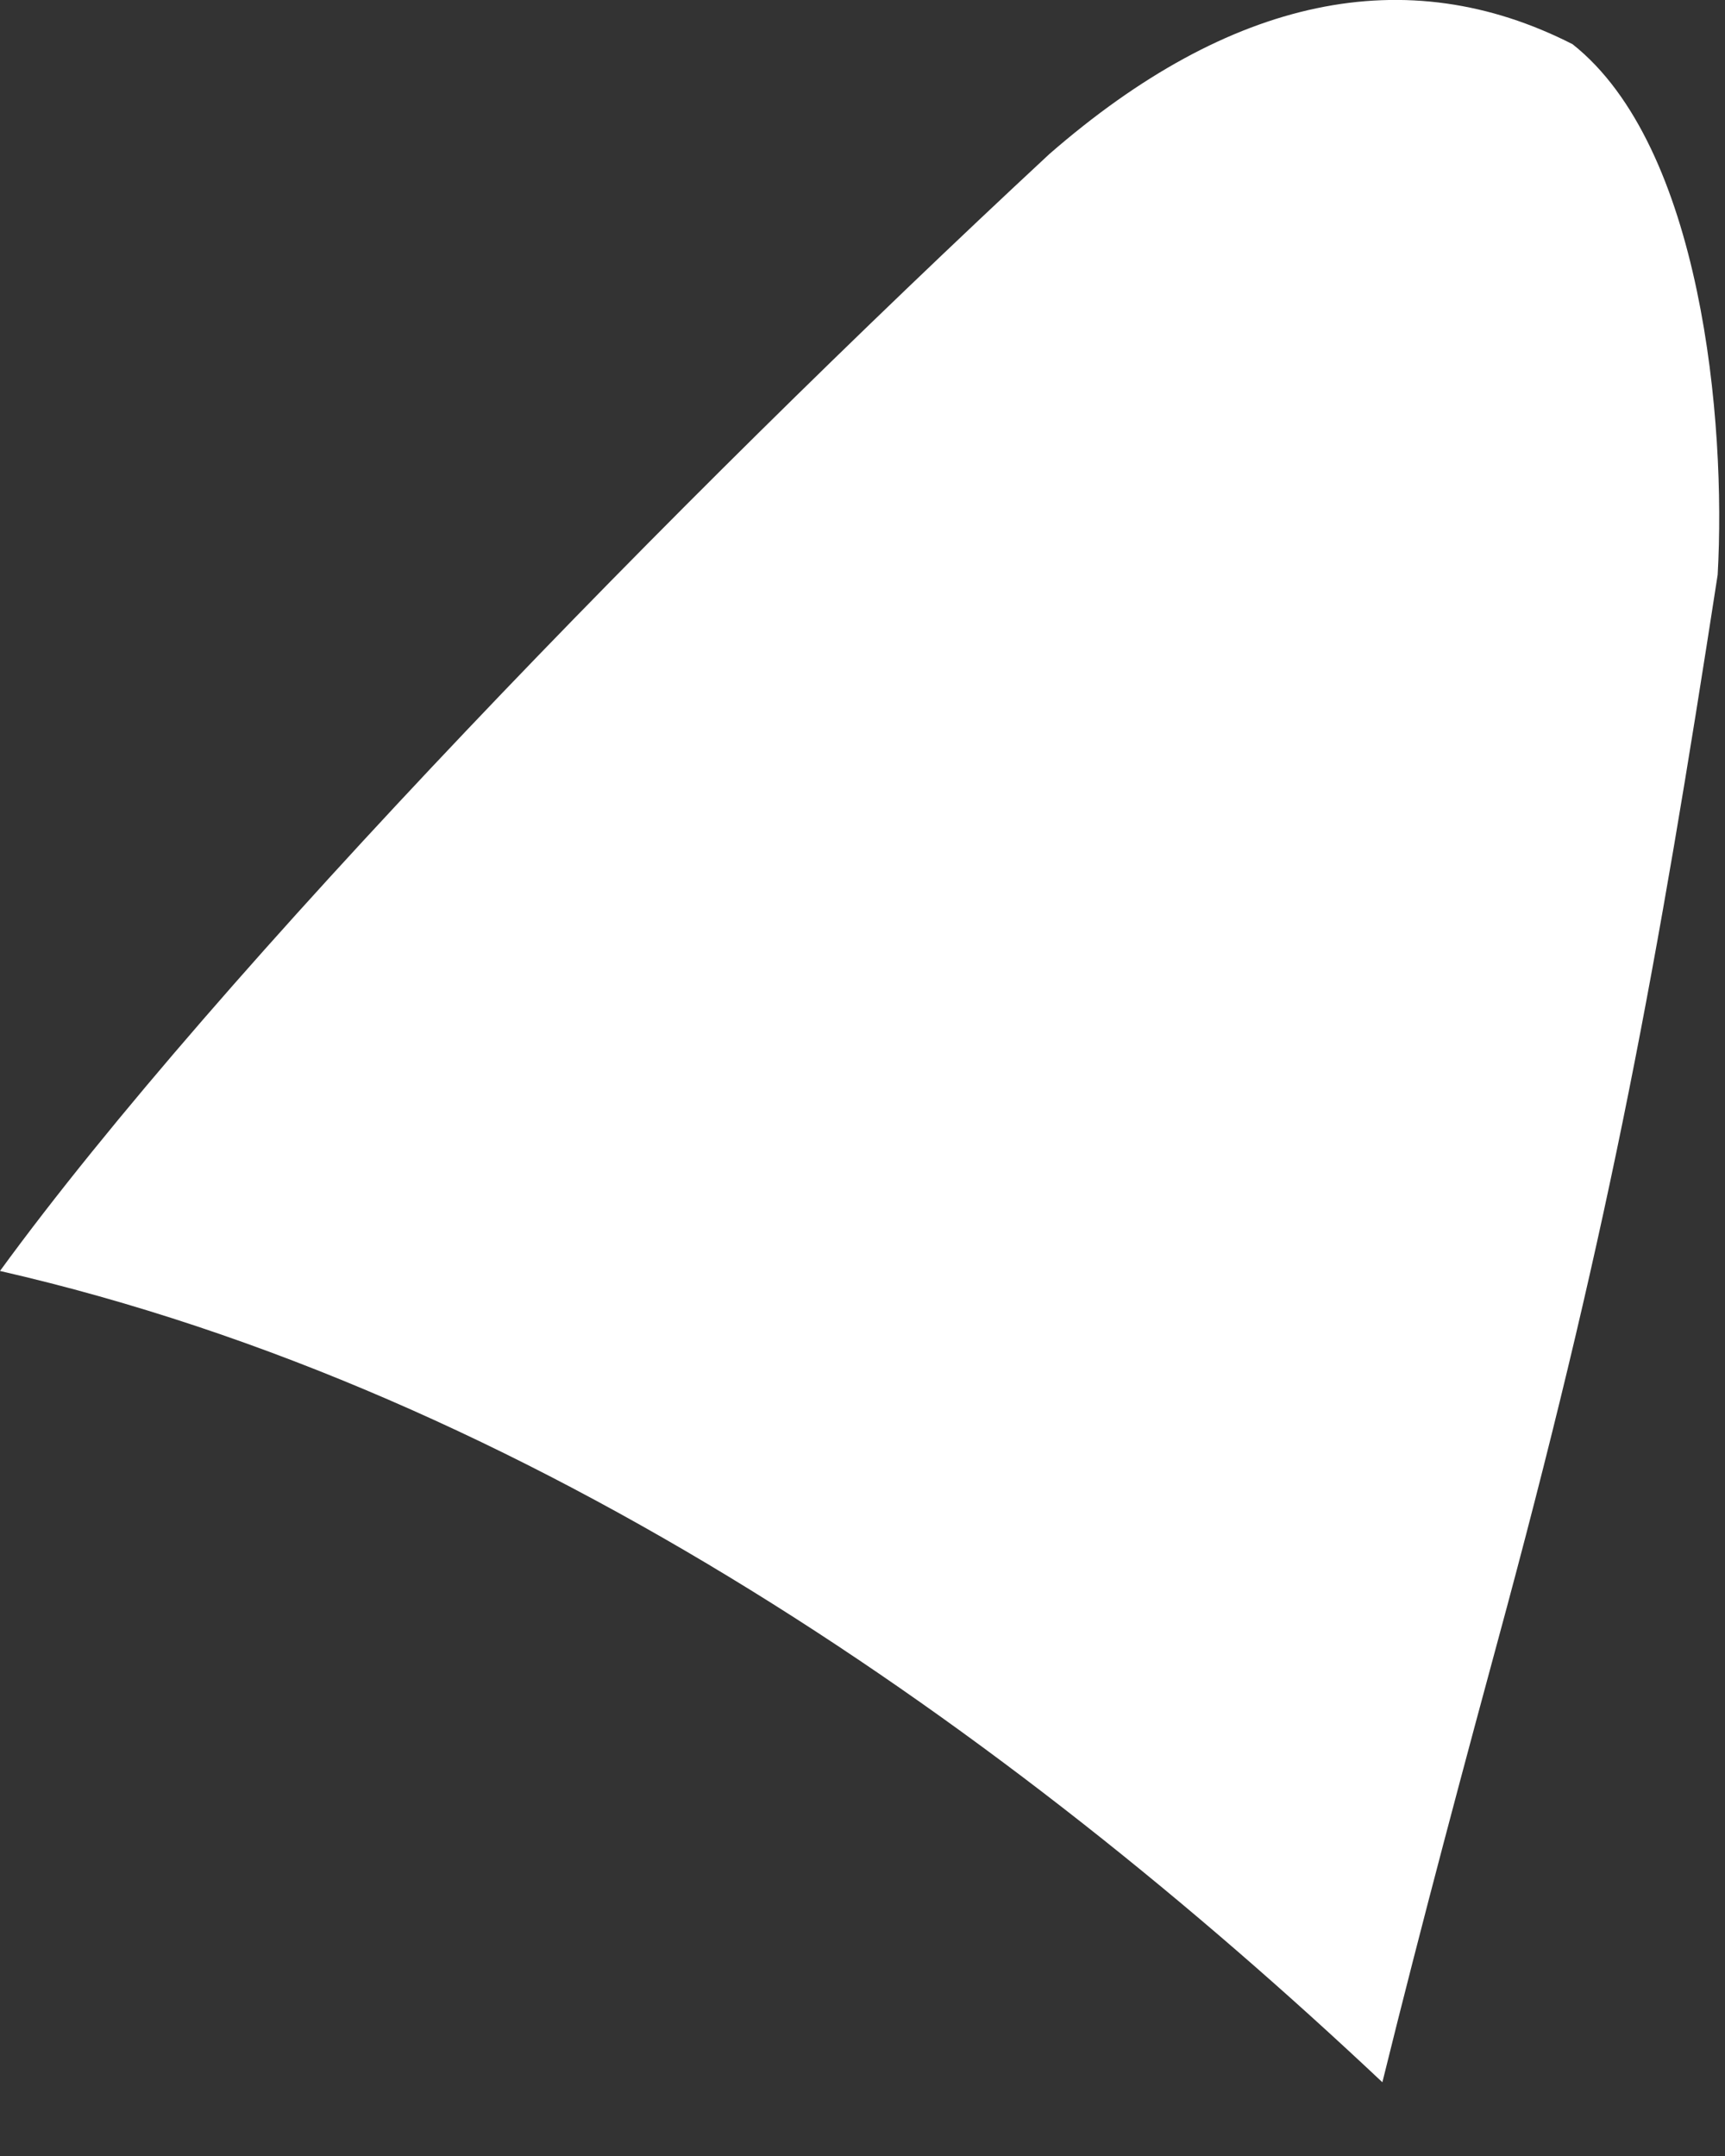 <?xml version="1.0" encoding="utf-8"?>
<svg xmlns="http://www.w3.org/2000/svg" fill="none" height="100%" overflow="visible" preserveAspectRatio="none" style="display: block;" viewBox="0 0 8 10" width="100%">
<rect x="0" y="0" width="8" height="10" fill="#333333" stroke="none"/>
<path d="M6.411 9.658C4.673 8.021 2.47 6.46 0 5.895C1.005 4.515 3.14 2.319 4.866 0.715C5.705 -0.016 6.522 -0.188 7.293 0.205C7.892 0.679 8.006 1.956 7.966 2.666C7.686 4.479 7.471 5.655 6.989 7.452C6.795 8.168 6.596 8.908 6.411 9.658Z" fill="white" id="Vector"/>
</svg>